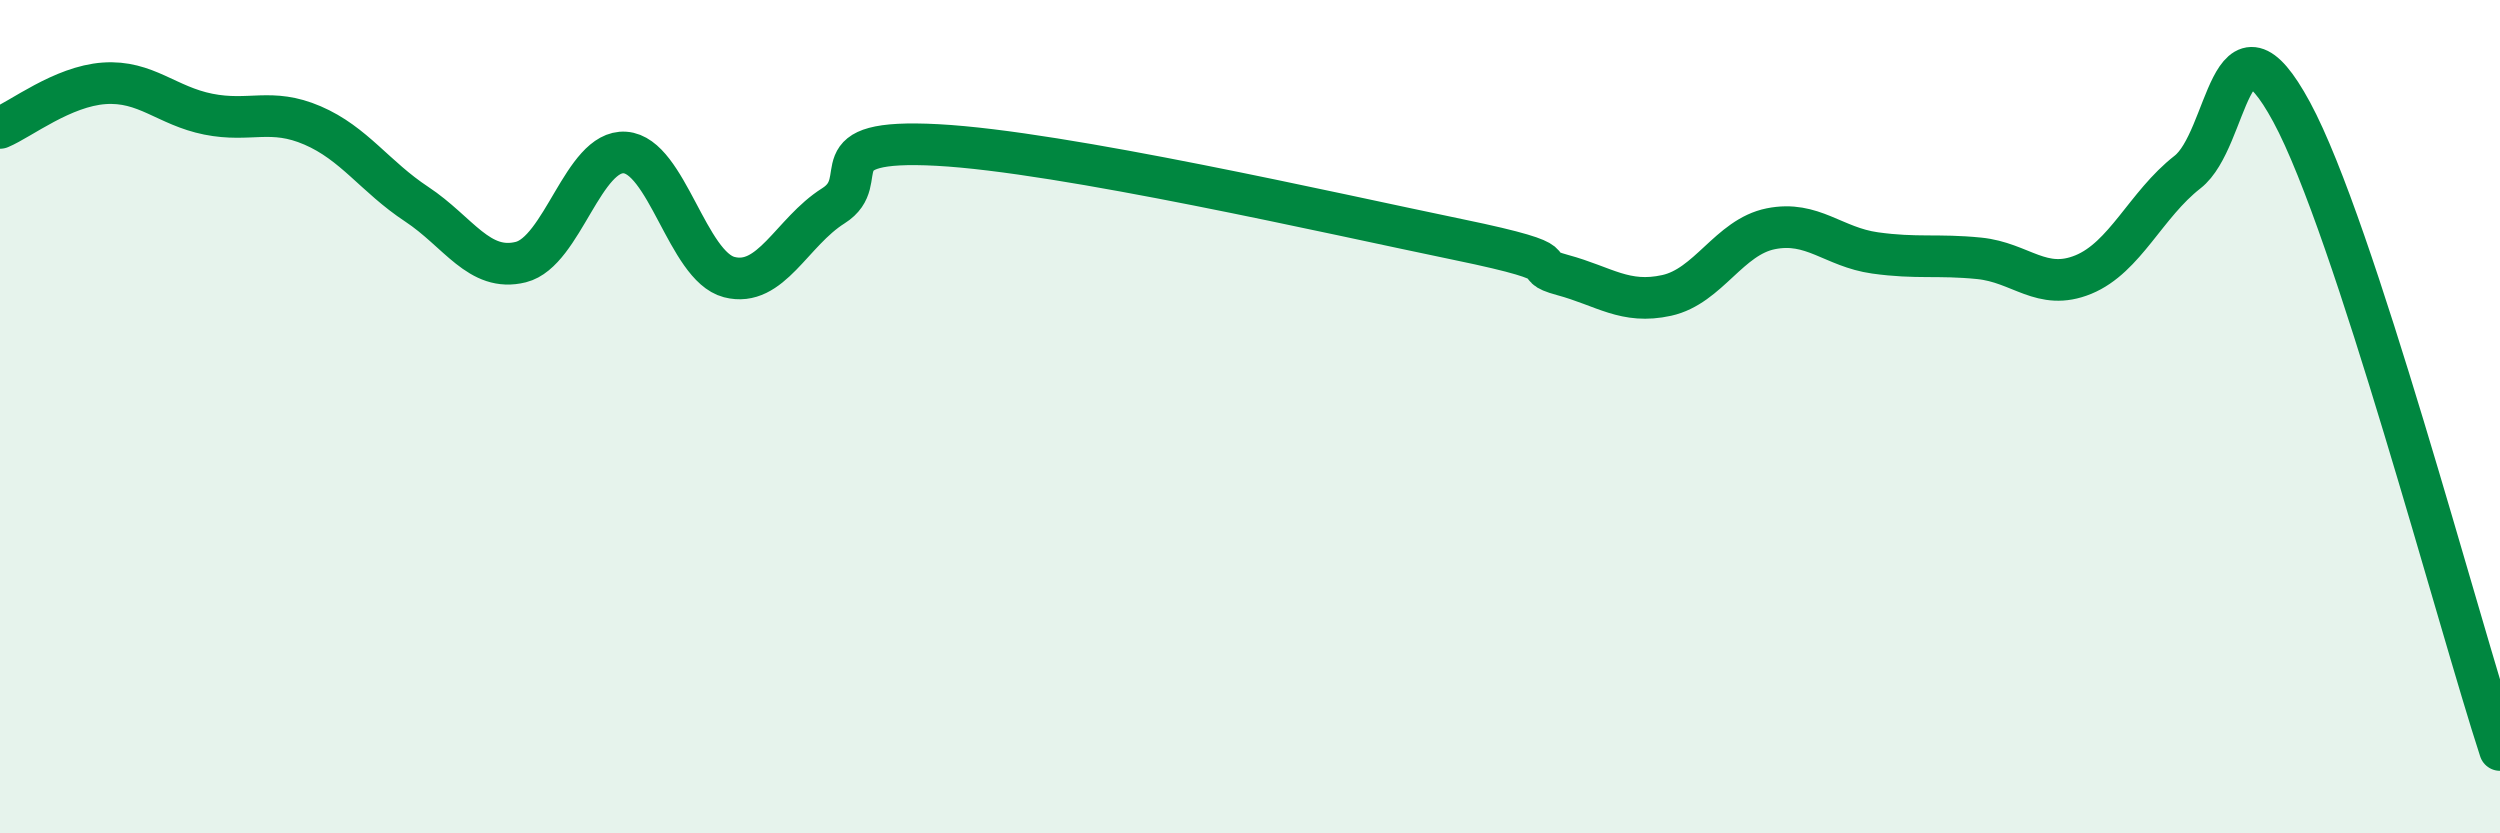 
    <svg width="60" height="20" viewBox="0 0 60 20" xmlns="http://www.w3.org/2000/svg">
      <path
        d="M 0,3.07 C 0.5,2.86 1.5,2.07 2.5,2 C 3.5,1.93 4,2.54 5,2.74 C 6,2.94 6.5,2.58 7.5,3.01 C 8.5,3.44 9,4.24 10,4.9 C 11,5.56 11.5,6.54 12.5,6.29 C 13.5,6.04 14,3.59 15,3.66 C 16,3.73 16.5,6.39 17.5,6.65 C 18.5,6.91 19,5.57 20,4.94 C 21,4.31 19.5,3.32 22.5,3.48 C 25.5,3.64 32,5.13 35,5.75 C 38,6.37 36.5,6.33 37.5,6.6 C 38.5,6.87 39,7.31 40,7.09 C 41,6.87 41.5,5.69 42.5,5.49 C 43.5,5.29 44,5.93 45,6.07 C 46,6.21 46.5,6.1 47.5,6.2 C 48.5,6.3 49,7 50,6.59 C 51,6.18 51.5,4.91 52.5,4.13 C 53.5,3.35 53.5,-0.08 55,2.69 C 56.5,5.46 59,14.94 60,18L60 20L0 20Z"
        fill="#008740"
        opacity="0.1"
        stroke-linecap="round"
        stroke-linejoin="round"
      />
      <path
        d="M 0,3.07 C 0.5,2.86 1.5,2.07 2.5,2 C 3.5,1.93 4,2.54 5,2.74 C 6,2.94 6.5,2.58 7.5,3.01 C 8.5,3.44 9,4.24 10,4.9 C 11,5.56 11.5,6.54 12.5,6.29 C 13.5,6.04 14,3.59 15,3.66 C 16,3.73 16.5,6.39 17.5,6.65 C 18.5,6.91 19,5.57 20,4.94 C 21,4.31 19.5,3.32 22.5,3.48 C 25.5,3.64 32,5.13 35,5.75 C 38,6.37 36.5,6.33 37.5,6.6 C 38.5,6.87 39,7.31 40,7.09 C 41,6.87 41.5,5.69 42.5,5.49 C 43.5,5.29 44,5.93 45,6.07 C 46,6.21 46.5,6.1 47.5,6.2 C 48.5,6.3 49,7 50,6.59 C 51,6.18 51.5,4.91 52.5,4.13 C 53.5,3.35 53.5,-0.08 55,2.69 C 56.5,5.46 59,14.94 60,18"
        stroke="#008740"
        stroke-width="1"
        fill="none"
        stroke-linecap="round"
        stroke-linejoin="round"
      />
    </svg>
  